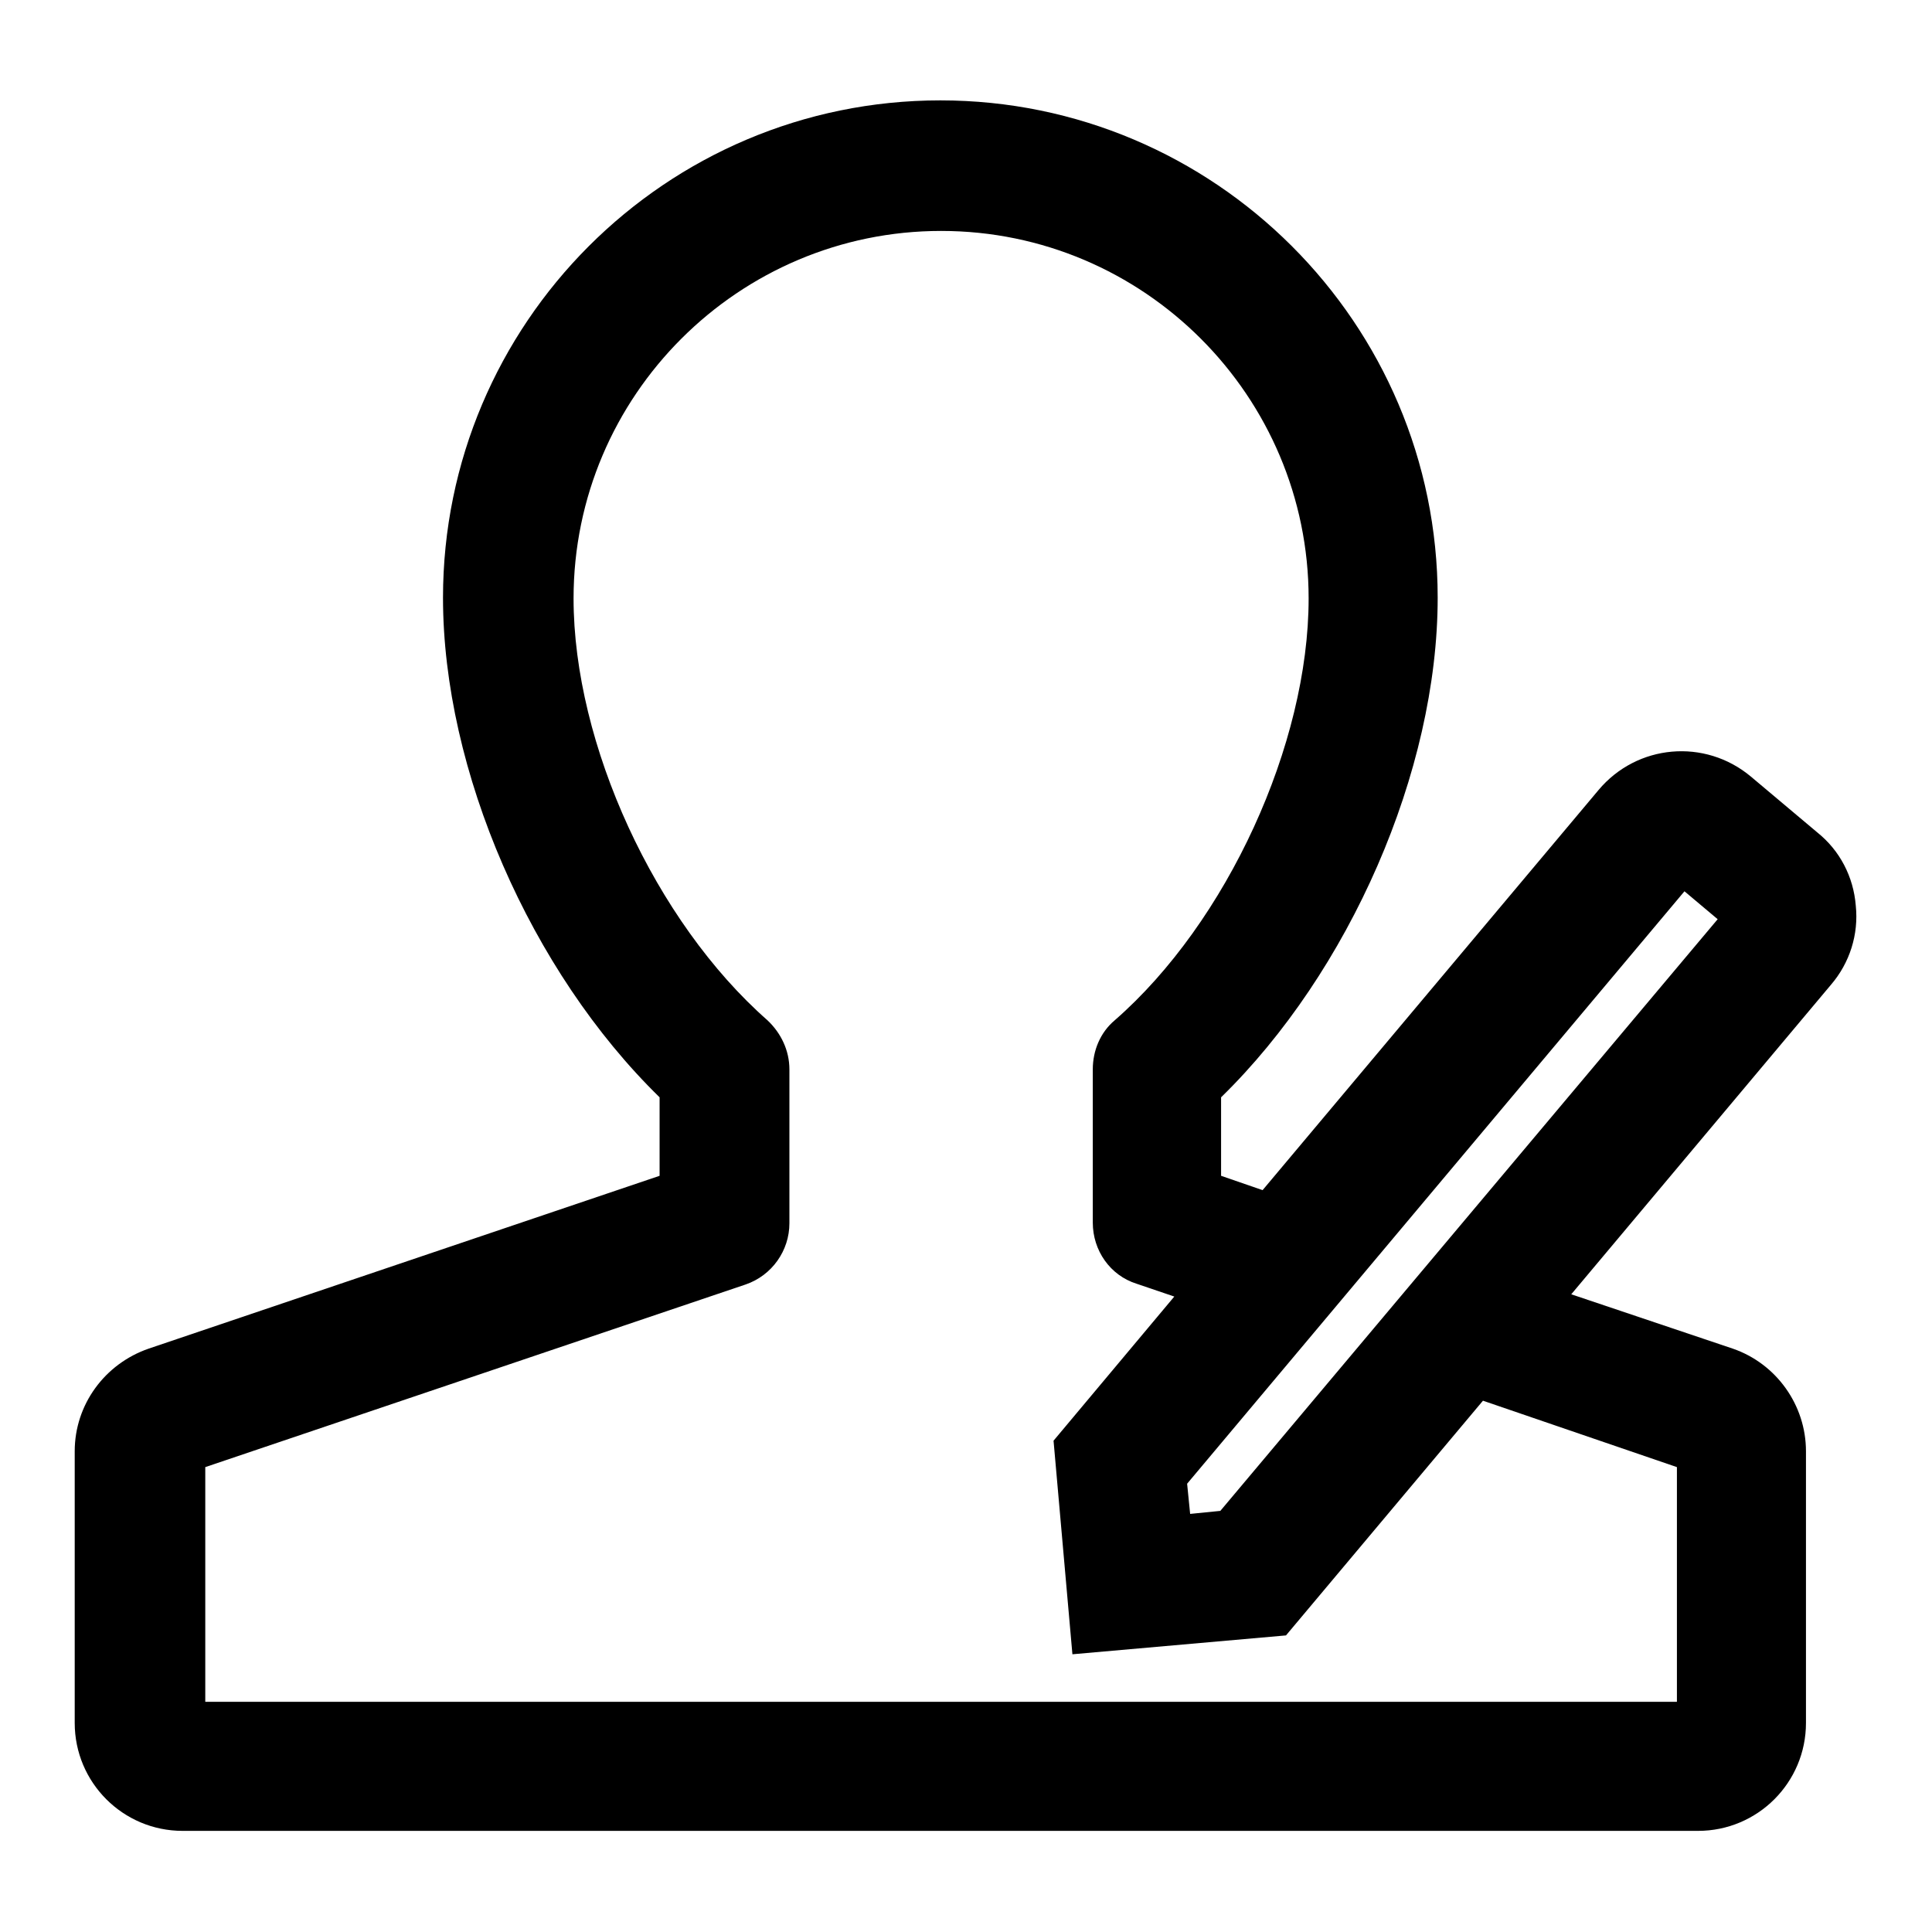 <?xml version="1.0" encoding="utf-8"?>
<!-- Svg Vector Icons : http://www.onlinewebfonts.com/icon -->
<!DOCTYPE svg PUBLIC "-//W3C//DTD SVG 1.1//EN" "http://www.w3.org/Graphics/SVG/1.1/DTD/svg11.dtd">
<svg version="1.1" xmlns="http://www.w3.org/2000/svg" xmlns:xlink="http://www.w3.org/1999/xlink" x="0px" y="0px" viewBox="0 0 256 256" enable-background="new 0 0 256 256" xml:space="preserve">
<g> <path fill="#000000" d="M187,170.1L187,170.1l-25.3,30.1l-4,0.4l-0.4-4l65.9-78.5l4.4,3.7L187,170.1L187,170.1z M222.2,194.4v31.1 h-195v-31.1l71.6-24.2c3.5-1.2,5.8-4.5,5.8-8.1v-20.4c0-2.5-1.1-4.8-2.9-6.5c-14.9-13.1-25.7-36.6-25.7-55.9 c0-26.9,21.9-48.7,48.7-48.7c26.9,0,48.7,21.9,48.7,48.7c0,19.3-10.8,42.9-25.7,55.9c-1.9,1.6-2.9,4-2.9,6.5V162 c0,3.7,2.3,7,5.8,8.1l5,1.7l-16,19.1l2.5,28.3l28.3-2.5l26.1-31.1L222.2,194.4z M245.9,120c-0.3-3.8-2.1-7.3-5.1-9.7l-8.8-7.4 c-6.1-5.1-15.1-4.3-20.2,1.8l-44.5,53l-5.5-1.9v-10.4c17-16.6,28.7-43.2,28.7-66.2c0-36.4-29.6-65.9-65.9-65.9 c-36.4,0-65.9,29.6-65.9,65.9c0,22.9,11.6,49.5,28.7,66.2v10.4l-67.7,22.9c-5.8,2-9.8,7.4-9.8,13.6v36c0,7.9,6.4,14.3,14.3,14.3 H225c7.9,0,14.3-6.4,14.3-14.3v-36c0-6.1-3.9-11.6-9.7-13.6l-21.4-7.2l34.4-41C245.1,127.6,246.3,123.8,245.9,120L245.9,120z"/></g>
</svg>